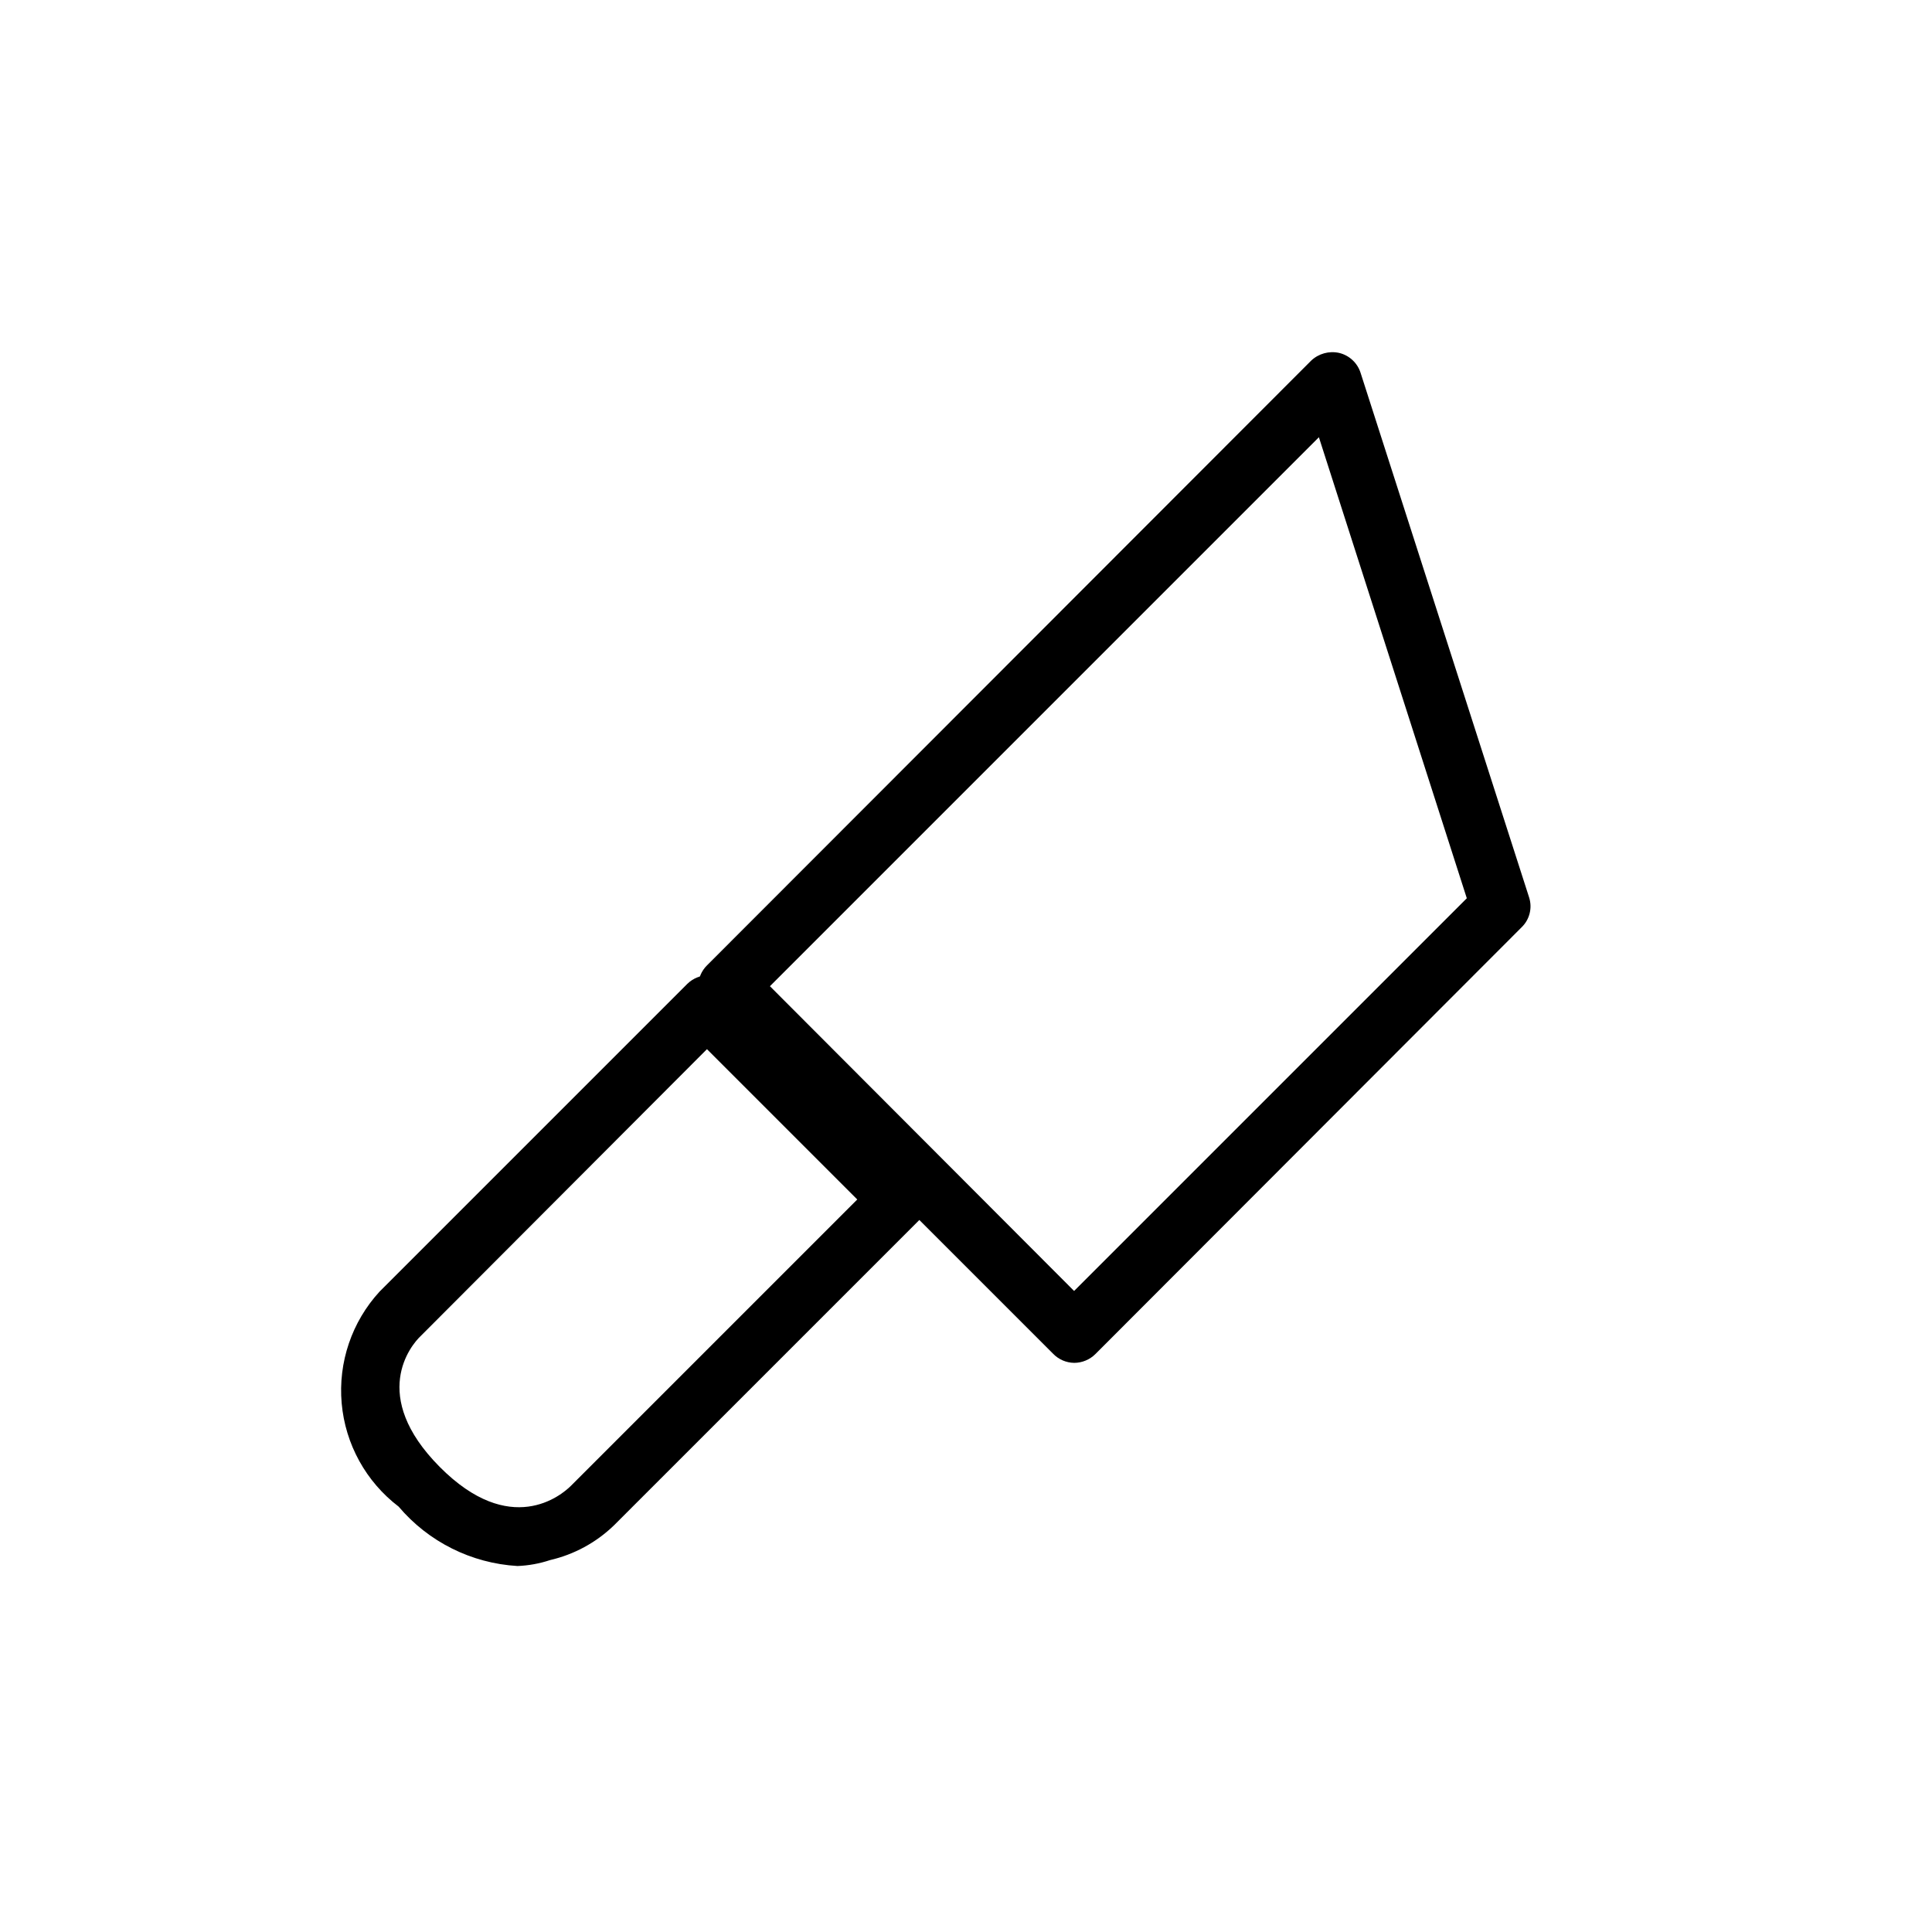 <?xml version="1.0" encoding="UTF-8"?>
<!-- Uploaded to: SVG Repo, www.svgrepo.com, Generator: SVG Repo Mixer Tools -->
<svg fill="#000000" width="800px" height="800px" version="1.1" viewBox="144 144 512 512" xmlns="http://www.w3.org/2000/svg">
 <g>
  <path d="m281.13 559.01c-12.211-0.719-23.59-6.41-31.488-15.742-8.656-6.602-14.137-16.543-15.094-27.387s2.691-21.59 10.055-29.605l81.555-81.555c3.113-3.019 8.062-3.019 11.176 0l50.852 51.012h0.004c1.52 1.426 2.383 3.422 2.383 5.508 0 2.09-0.863 4.082-2.383 5.512l-81.555 81.555c-4.688 4.508-10.512 7.66-16.848 9.129-2.797 0.93-5.711 1.461-8.656 1.574zm50.223-136.97-75.887 76.043c-2.519 2.363-13.699 15.742 5.039 34.637 18.734 18.895 32.273 7.559 34.793 5.039l75.887-75.887z"/>
  <path d="m428.65 505.17c-2.074-0.027-4.059-0.879-5.512-2.359l-91.785-91.789c-1.492-1.477-2.328-3.492-2.328-5.59 0-2.098 0.836-4.109 2.328-5.59l160.12-160.27c1.973-1.867 4.746-2.633 7.398-2.047 2.664 0.629 4.809 2.598 5.668 5.195l44.715 139.18v0.004c0.867 2.797 0.074 5.848-2.047 7.871l-112.89 113.04c-1.5 1.504-3.539 2.356-5.668 2.359zm-80.609-99.816 80.609 80.766 104.07-104.07-39.199-122.18z"/>
 </g>
</svg>